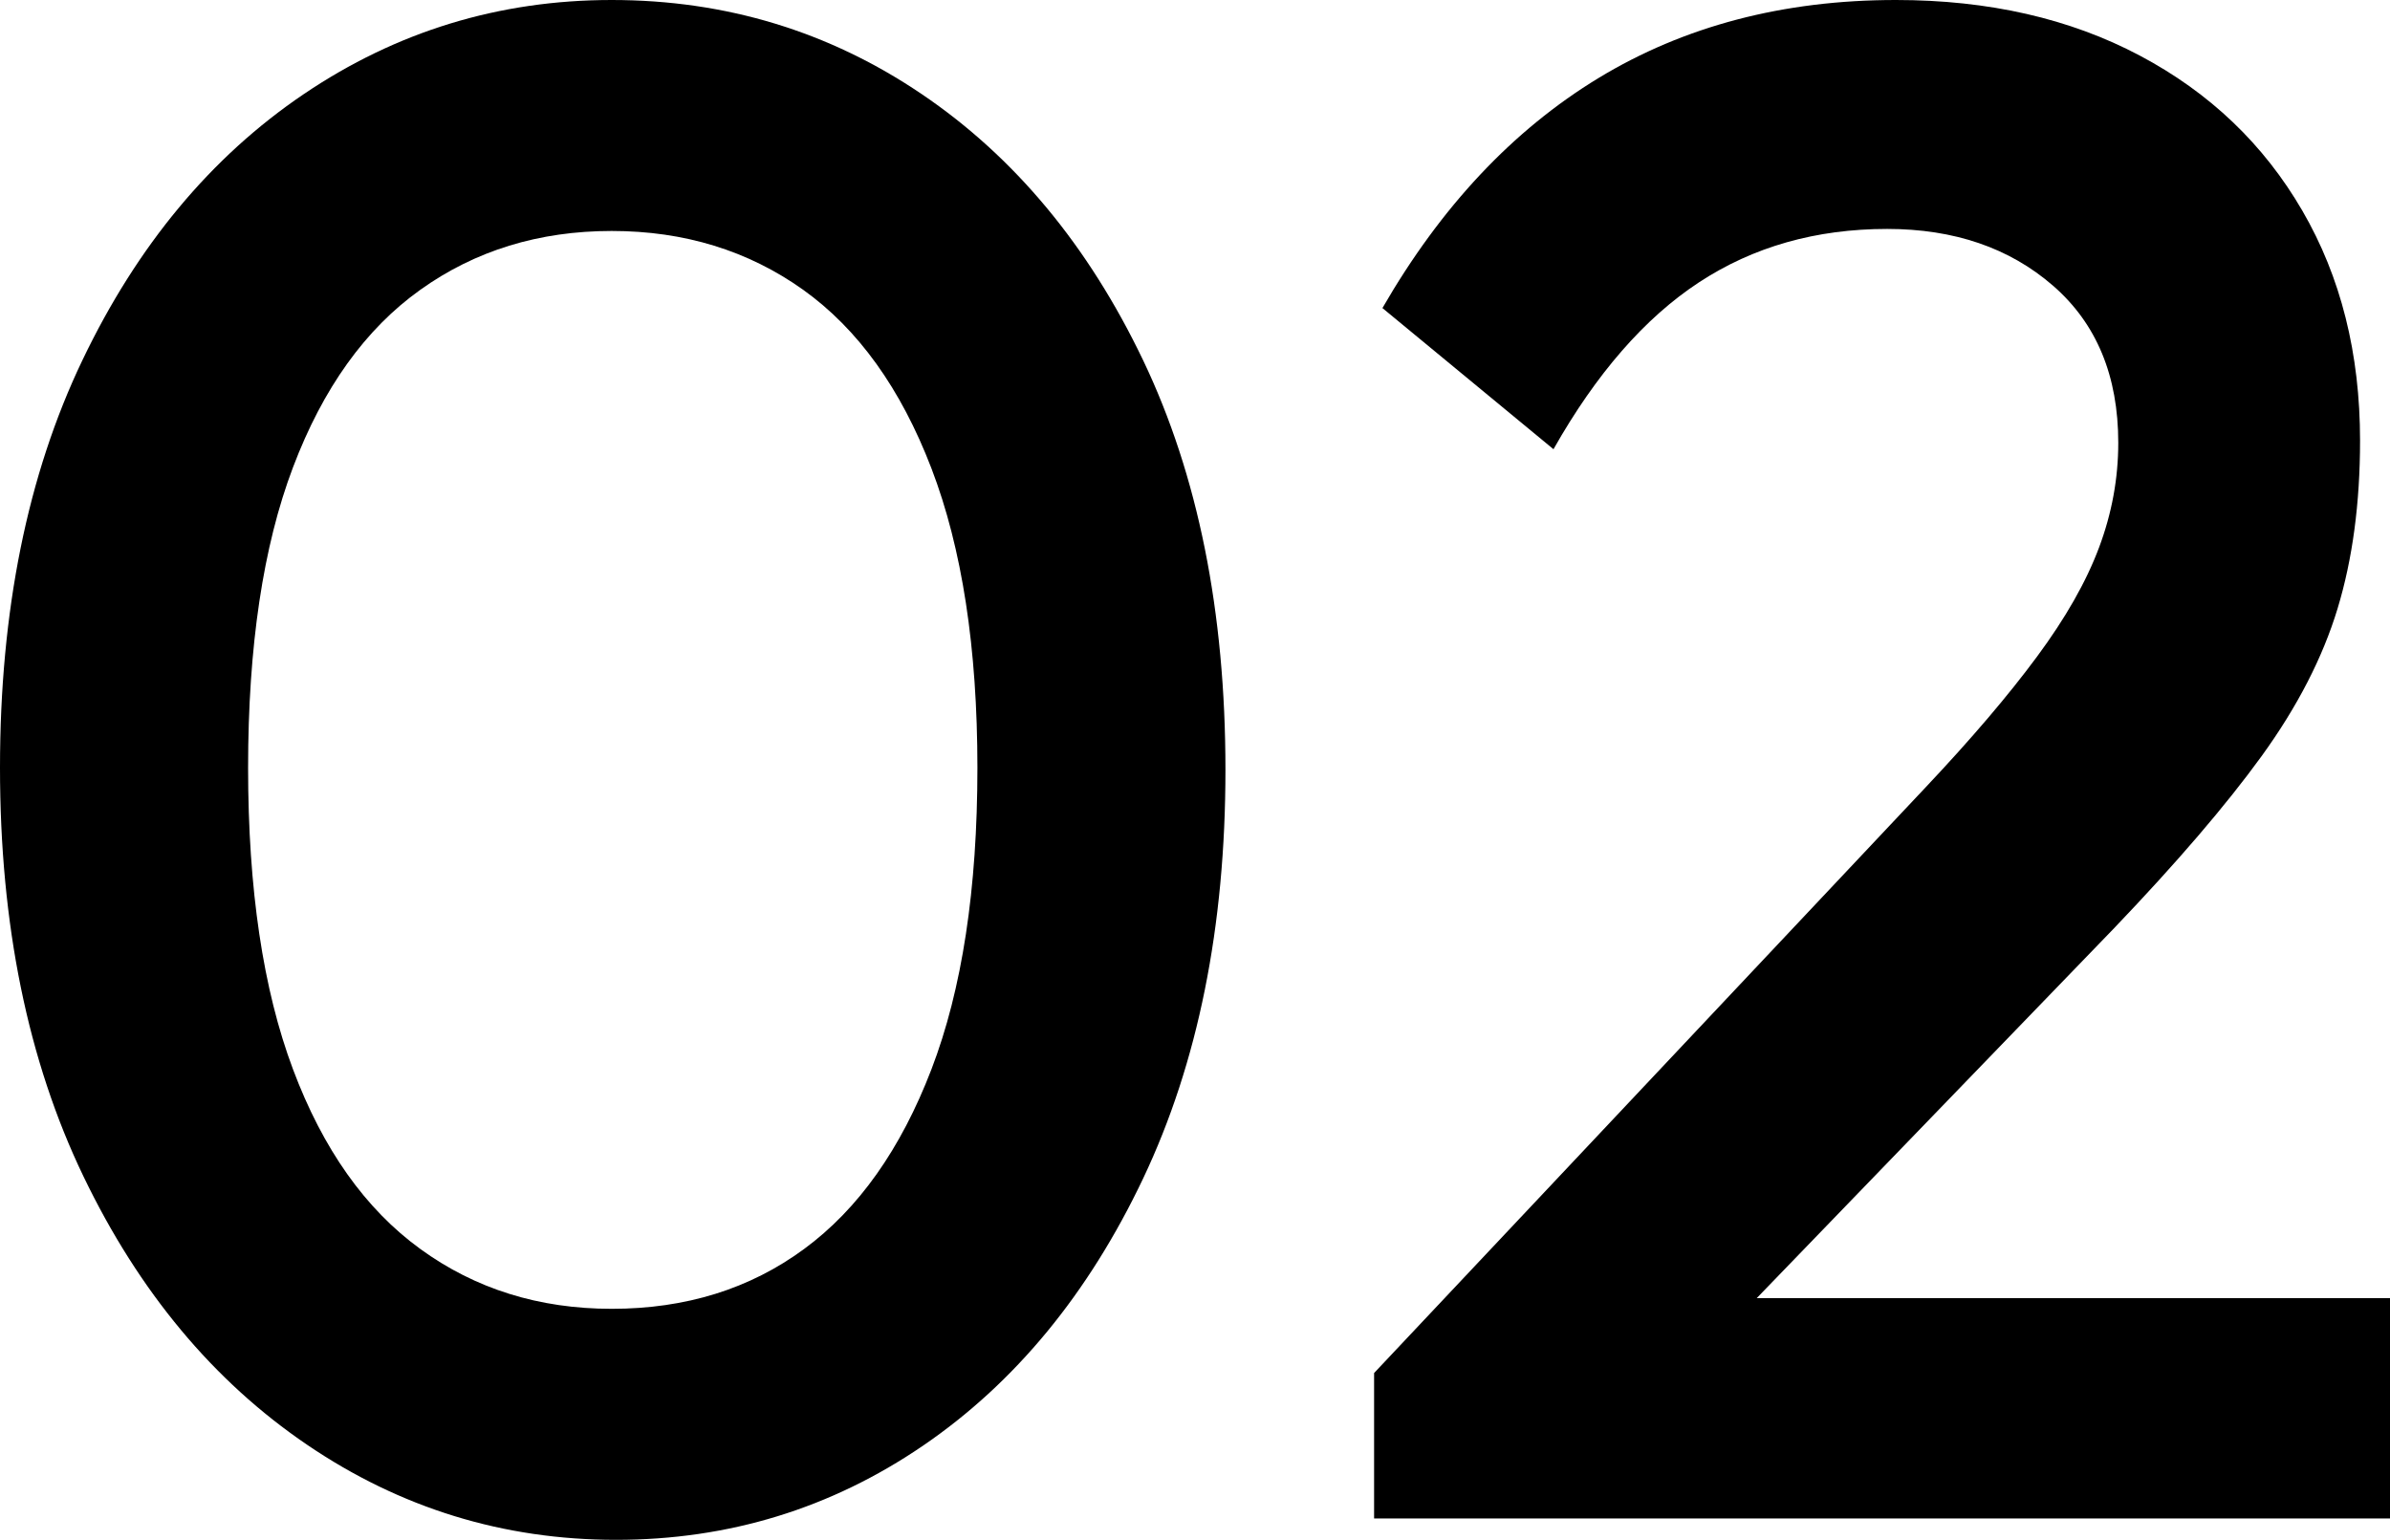 <?xml version="1.0" encoding="utf-8"?>
<!-- Generator: Adobe Illustrator 10.0, SVG Export Plug-In . SVG Version: 3.0.0 Build 76)  -->
<!DOCTYPE svg PUBLIC "-//W3C//DTD SVG 1.0//EN"    "http://www.w3.org/TR/2001/REC-SVG-20010904/DTD/svg10.dtd">
<svg 
	 xmlns:x="http://ns.adobe.com/Extensibility/1.0/" xmlns:i="http://ns.adobe.com/AdobeIllustrator/10.0/" xmlns:graph="http://ns.adobe.com/Graphs/1.0/" i:viewOrigin="2.6504 39.4004" i:rulerOrigin="0 0" i:pageBounds="0 50 50 0"
	 xmlns="http://www.w3.org/2000/svg" xmlns:xlink="http://www.w3.org/1999/xlink" xmlns:a="http://ns.adobe.com/AdobeSVGViewerExtensions/3.0/"
	 width="44.699" height="28.801" viewBox="0 0 44.699 28.801" overflow="visible" enable-background="new 0 0 44.699 28.801"
	 xml:space="preserve">
	<g id="Outfit" i:knockout="Off" i:layer="yes" i:dimmedPercent="50" i:rgbTrio="#4F008000FFFF">
		<g i:knockout="Off">
			<path i:knockout="Off" d="M11.521,28.801c-2.107,0-4.034-0.593-5.78-1.78c-1.747-1.187-3.141-2.858-4.181-5.02S0,17.294,0,14.36
				s0.513-5.474,1.54-7.62c1.026-2.146,2.406-3.806,4.14-4.979C7.414,0.588,9.333,0,11.44,0c2.133,0,4.066,0.587,5.8,1.761
				c1.734,1.174,3.113,2.833,4.14,4.979c1.025,2.146,1.539,4.7,1.539,7.66c0,2.934-0.514,5.48-1.539,7.641
				c-1.026,2.16-2.399,3.826-4.119,5C15.54,28.215,13.627,28.801,11.521,28.801z M11.44,24.48c1.387,0,2.586-0.373,3.6-1.12
				c1.014-0.746,1.807-1.866,2.38-3.359c0.573-1.493,0.86-3.373,0.86-5.641c0-2.24-0.287-4.106-0.86-5.6
				c-0.573-1.494-1.373-2.606-2.399-3.34c-1.028-0.732-2.221-1.1-3.581-1.1S8.886,4.687,7.86,5.421
				C6.833,6.154,6.04,7.261,5.48,8.74c-0.561,1.48-0.84,3.354-0.84,5.62c0,2.268,0.279,4.147,0.84,5.641
				c0.56,1.493,1.353,2.613,2.38,3.359C8.887,24.107,10.08,24.48,11.44,24.48z"/>
			<path i:knockout="Off" d="M25.699,25.681l10.319-10.959c0.854-0.906,1.547-1.72,2.079-2.44c0.533-0.72,0.92-1.399,1.16-2.04
				c0.24-0.64,0.36-1.293,0.36-1.96c0-1.253-0.407-2.232-1.221-2.939c-0.814-0.707-1.848-1.061-3.101-1.061
				c-1.334,0-2.507,0.334-3.521,1c-1.015,0.667-1.92,1.707-2.72,3.12l-3.199-2.64c1.093-1.894,2.438-3.327,4.039-4.301
				C31.498,0.487,33.352,0,35.459,0c1.733,0,3.254,0.347,4.561,1.04c1.308,0.693,2.319,1.66,3.039,2.9
				c0.721,1.24,1.08,2.674,1.08,4.3c0,1.174-0.141,2.221-0.42,3.141s-0.754,1.84-1.42,2.76c-0.667,0.92-1.587,1.993-2.76,3.22
				l-7.92,8.199L25.699,25.681z M25.699,28.4V25.68l3.96-1.399h15.04v4.12H25.699z"/>
		</g>
	</g>
</svg>
